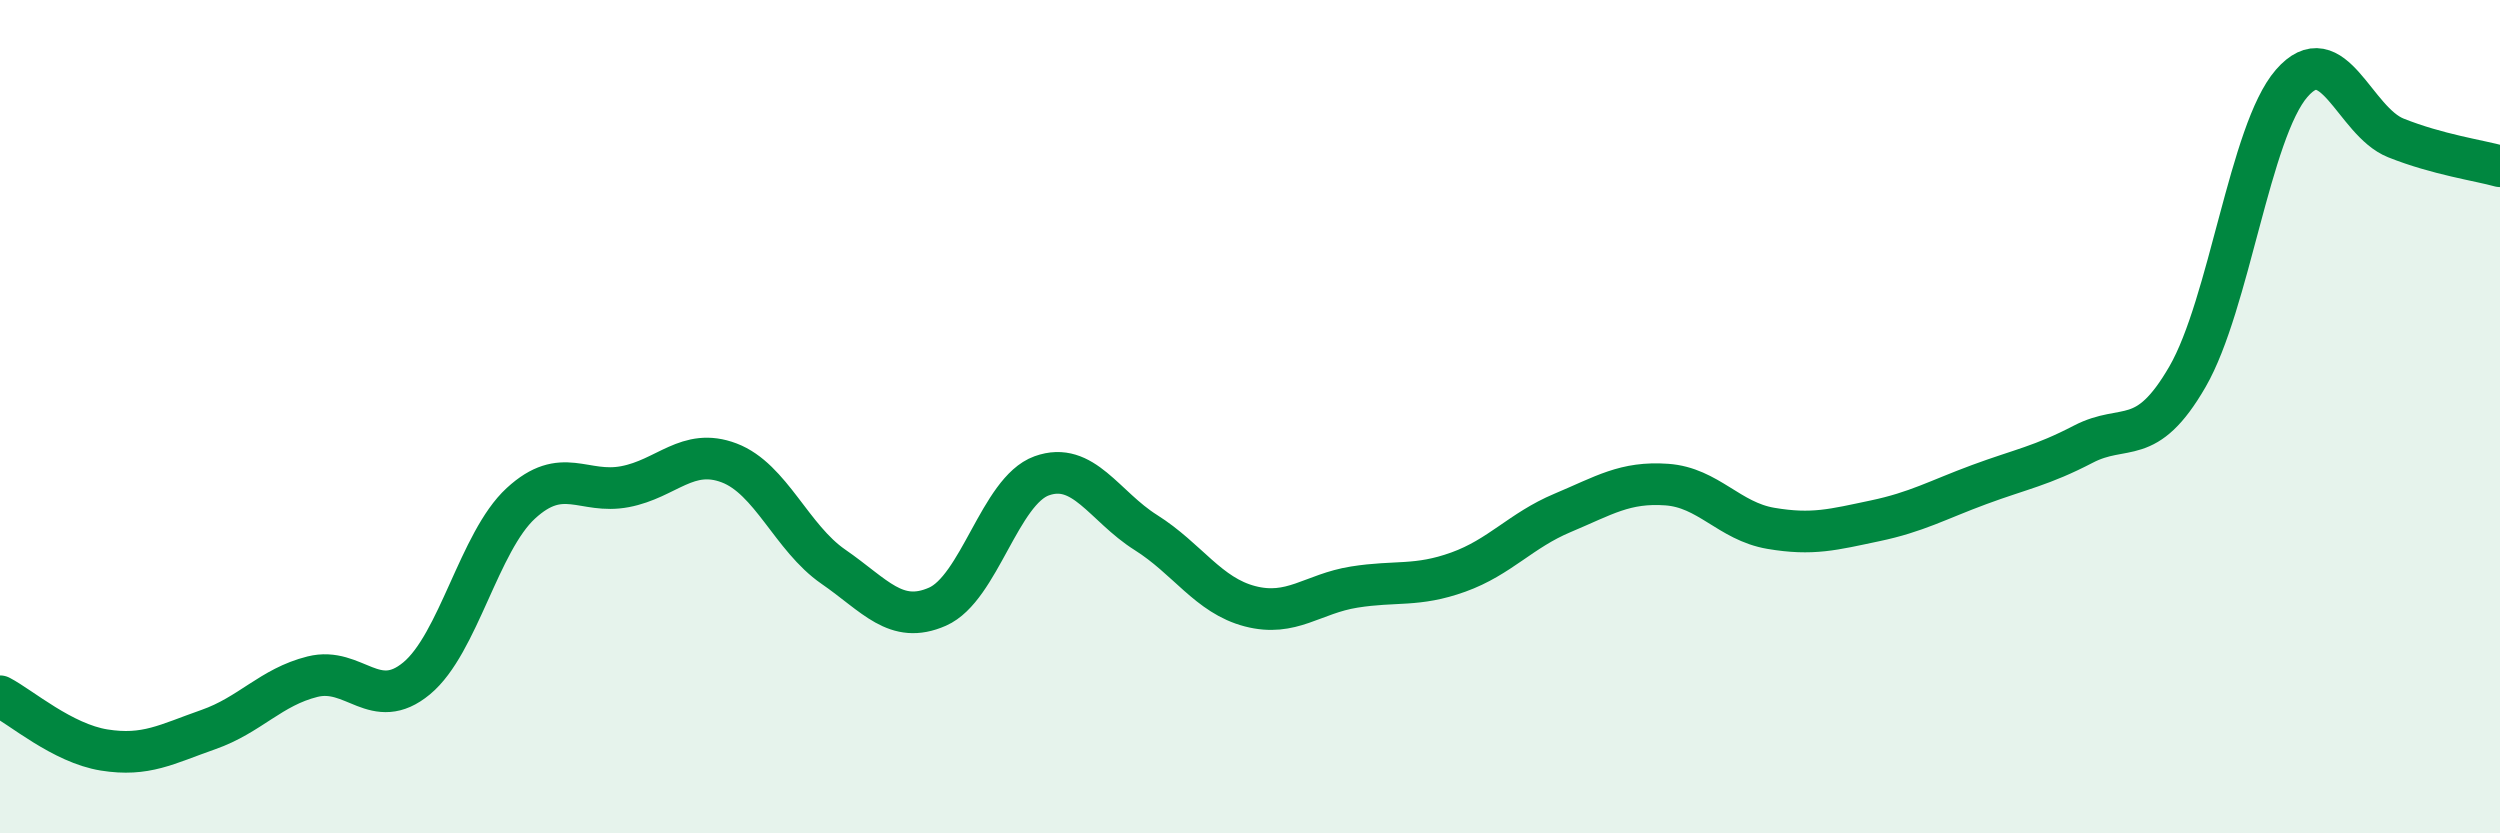 
    <svg width="60" height="20" viewBox="0 0 60 20" xmlns="http://www.w3.org/2000/svg">
      <path
        d="M 0,16.71 C 0.5,16.97 1.5,17.84 2.5,18 C 3.5,18.16 4,17.86 5,17.51 C 6,17.16 6.5,16.49 7.5,16.24 C 8.5,15.99 9,17.11 10,16.28 C 11,15.45 11.5,13 12.5,12.08 C 13.5,11.16 14,11.87 15,11.68 C 16,11.49 16.5,10.73 17.5,11.11 C 18.5,11.49 19,12.91 20,13.6 C 21,14.29 21.5,15 22.5,14.56 C 23.5,14.12 24,11.78 25,11.42 C 26,11.06 26.5,12.15 27.5,12.78 C 28.5,13.41 29,14.29 30,14.55 C 31,14.81 31.5,14.25 32.5,14.09 C 33.5,13.93 34,14.09 35,13.73 C 36,13.37 36.5,12.73 37.5,12.31 C 38.5,11.89 39,11.56 40,11.63 C 41,11.7 41.5,12.51 42.5,12.68 C 43.5,12.85 44,12.71 45,12.5 C 46,12.29 46.5,12 47.5,11.63 C 48.5,11.26 49,11.18 50,10.66 C 51,10.14 51.5,10.77 52.5,9.04 C 53.5,7.31 54,3.15 55,2 C 56,0.85 56.5,2.91 57.5,3.31 C 58.5,3.71 59.5,3.85 60,3.99L60 20L0 20Z"
        fill="#008740"
        opacity="0.1"
        stroke-linecap="round"
        stroke-linejoin="round"
      />
      <path
        d="M 0,16.71 C 0.5,16.97 1.5,17.84 2.5,18 C 3.5,18.16 4,17.86 5,17.51 C 6,17.16 6.5,16.49 7.5,16.24 C 8.5,15.99 9,17.11 10,16.28 C 11,15.45 11.5,13 12.5,12.08 C 13.5,11.16 14,11.87 15,11.68 C 16,11.49 16.5,10.73 17.5,11.11 C 18.5,11.49 19,12.91 20,13.6 C 21,14.29 21.5,15 22.5,14.56 C 23.5,14.12 24,11.78 25,11.42 C 26,11.06 26.5,12.15 27.5,12.78 C 28.5,13.41 29,14.29 30,14.55 C 31,14.81 31.5,14.25 32.5,14.09 C 33.5,13.93 34,14.09 35,13.73 C 36,13.37 36.5,12.73 37.5,12.31 C 38.5,11.89 39,11.56 40,11.63 C 41,11.7 41.5,12.51 42.5,12.68 C 43.5,12.85 44,12.71 45,12.5 C 46,12.29 46.5,12 47.5,11.63 C 48.5,11.26 49,11.18 50,10.66 C 51,10.14 51.5,10.77 52.5,9.04 C 53.5,7.31 54,3.15 55,2 C 56,0.85 56.5,2.91 57.5,3.31 C 58.5,3.71 59.5,3.85 60,3.99"
        stroke="#008740"
        stroke-width="1"
        fill="none"
        stroke-linecap="round"
        stroke-linejoin="round"
      />
    </svg>
  
